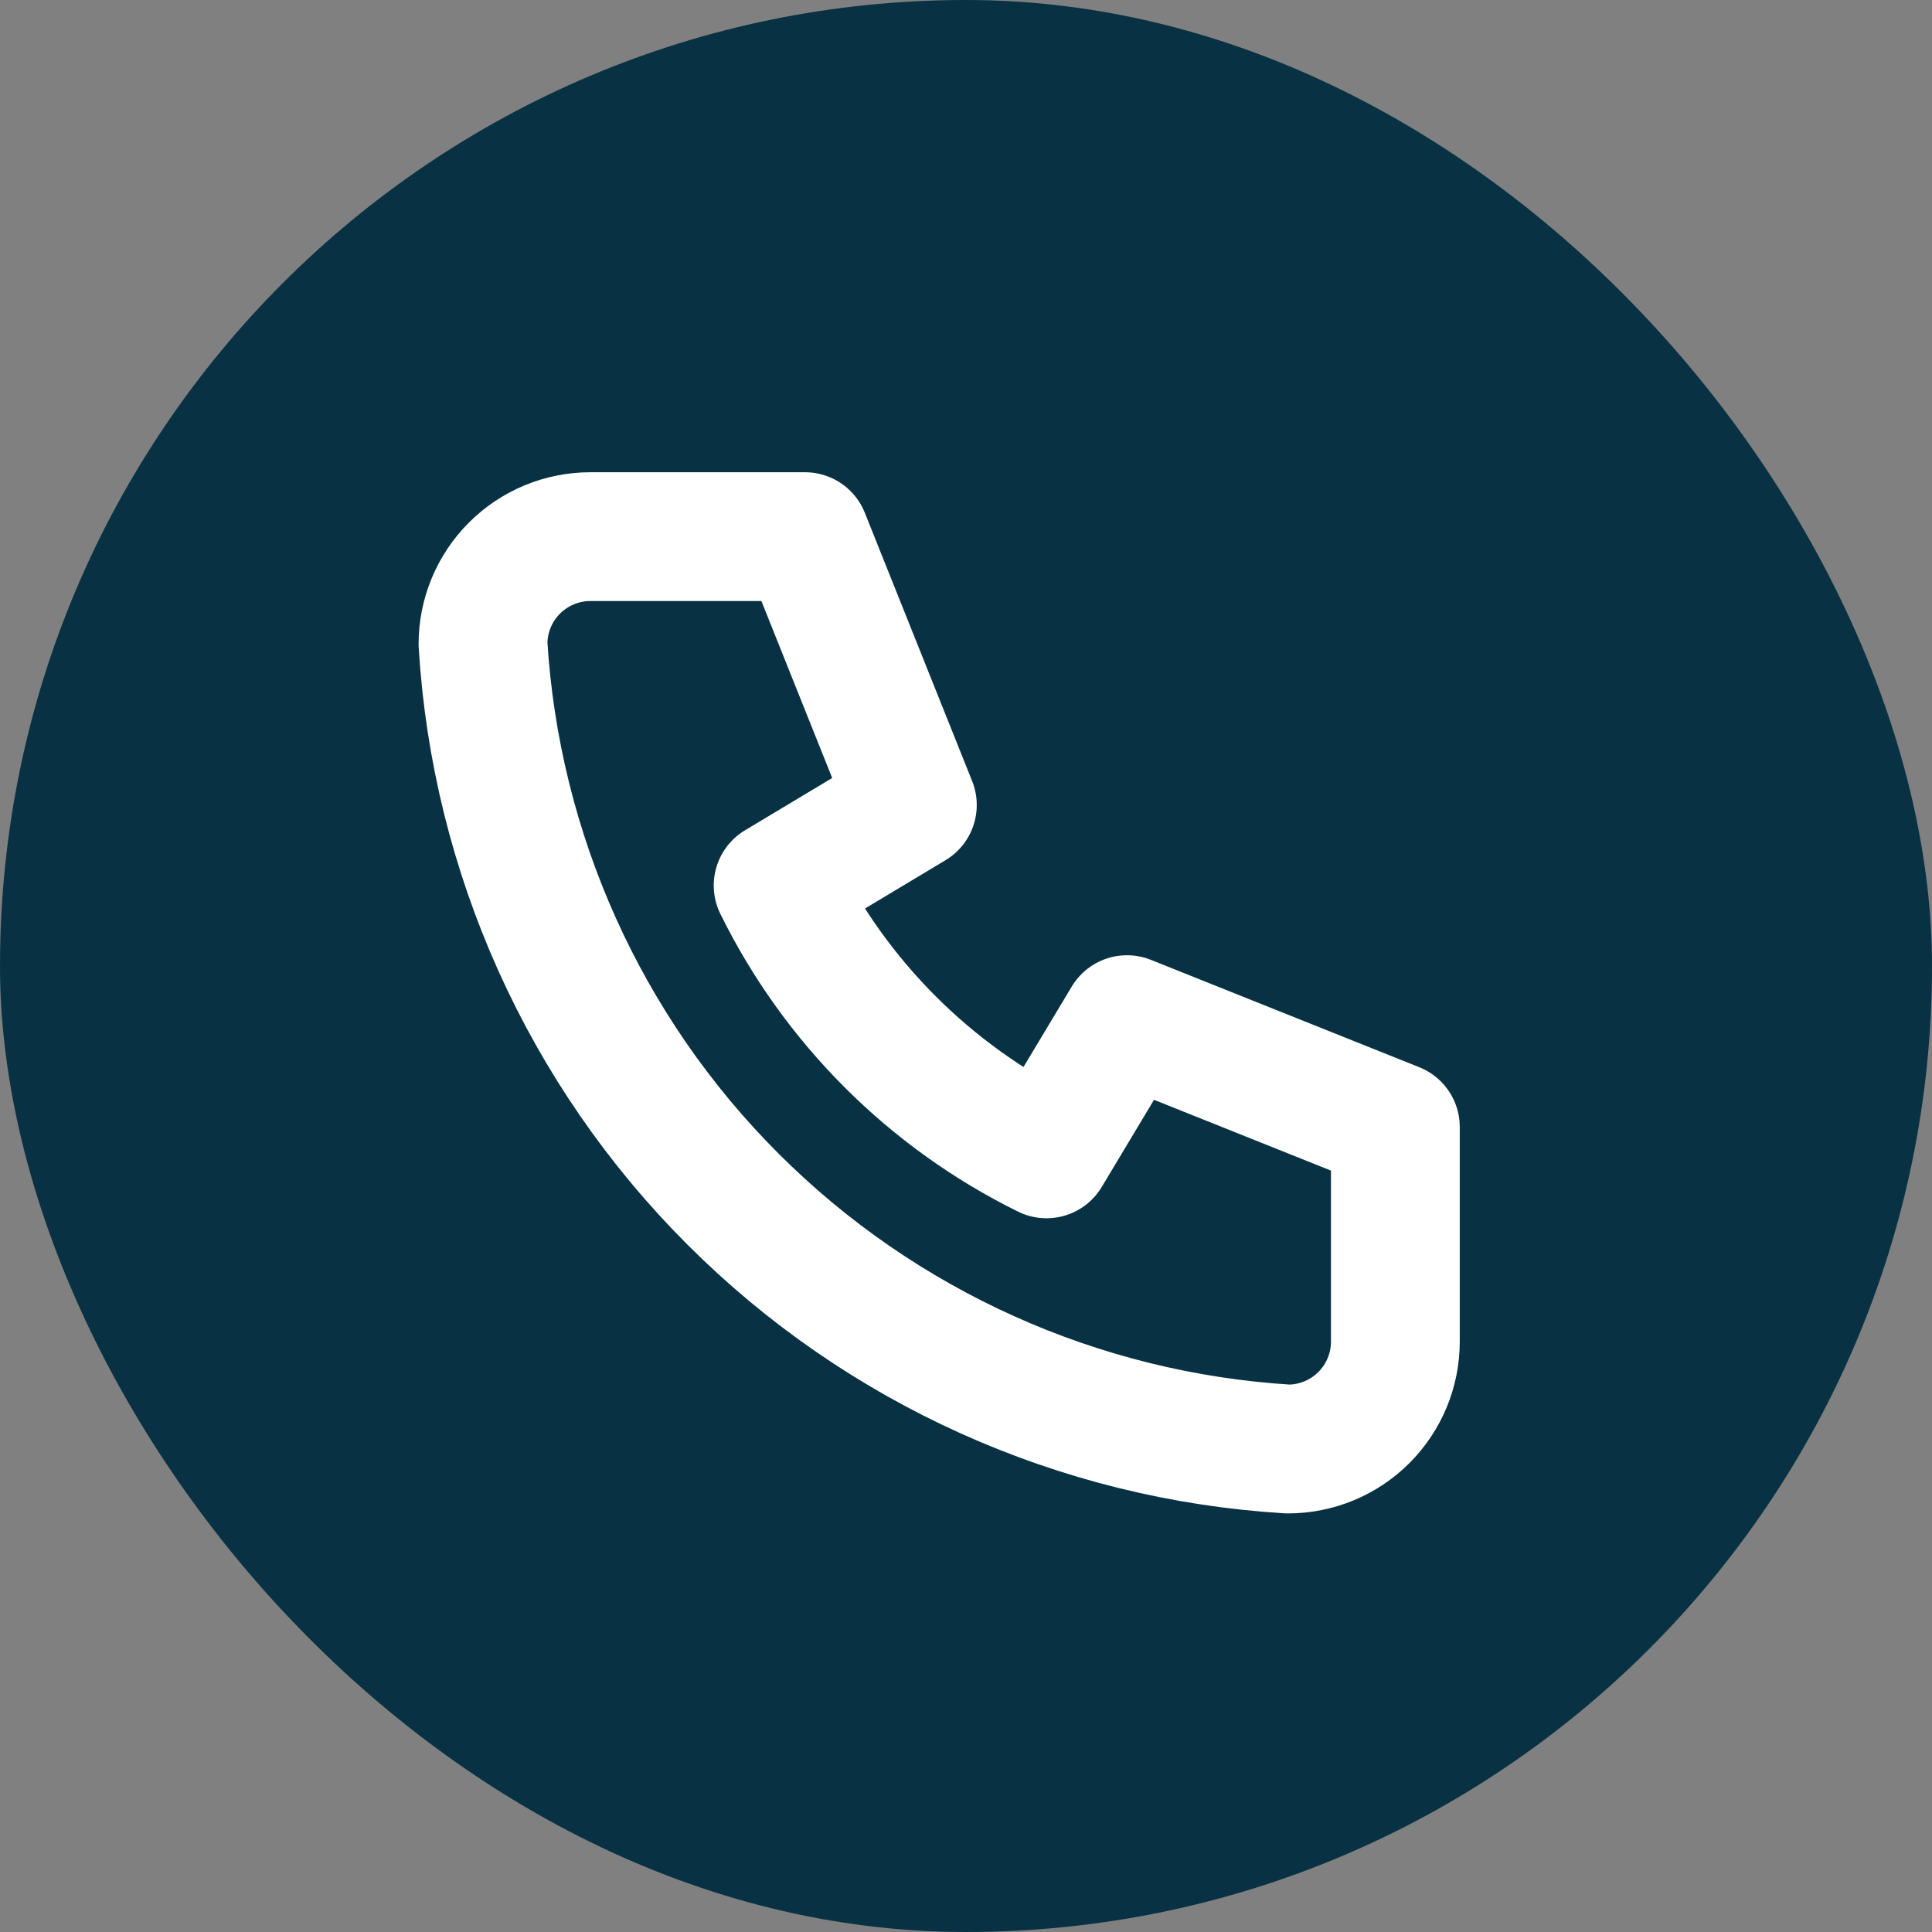 <svg width="30" height="30" viewBox="0 0 30 30" fill="none" xmlns="http://www.w3.org/2000/svg">
<rect x="0" y="0" width="30" height="30" fill="#808080" stroke="none"/>
<rect width="30" height="30" rx="15" fill="#083243"/>
<path d="M9.167 8.333H12.5L14.167 12.5L12.083 13.75C12.976 15.56 14.44 17.024 16.25 17.917L17.5 15.833L21.667 17.5V20.833C21.667 21.275 21.491 21.699 21.178 22.012C20.866 22.324 20.442 22.5 20 22.5C16.749 22.302 13.684 20.922 11.381 18.619C9.078 16.317 7.698 13.251 7.5 10C7.5 9.558 7.676 9.134 7.988 8.822C8.301 8.509 8.725 8.333 9.167 8.333Z" stroke="white" stroke-width="2" stroke-linecap="round" stroke-linejoin="round"/>
</svg>
